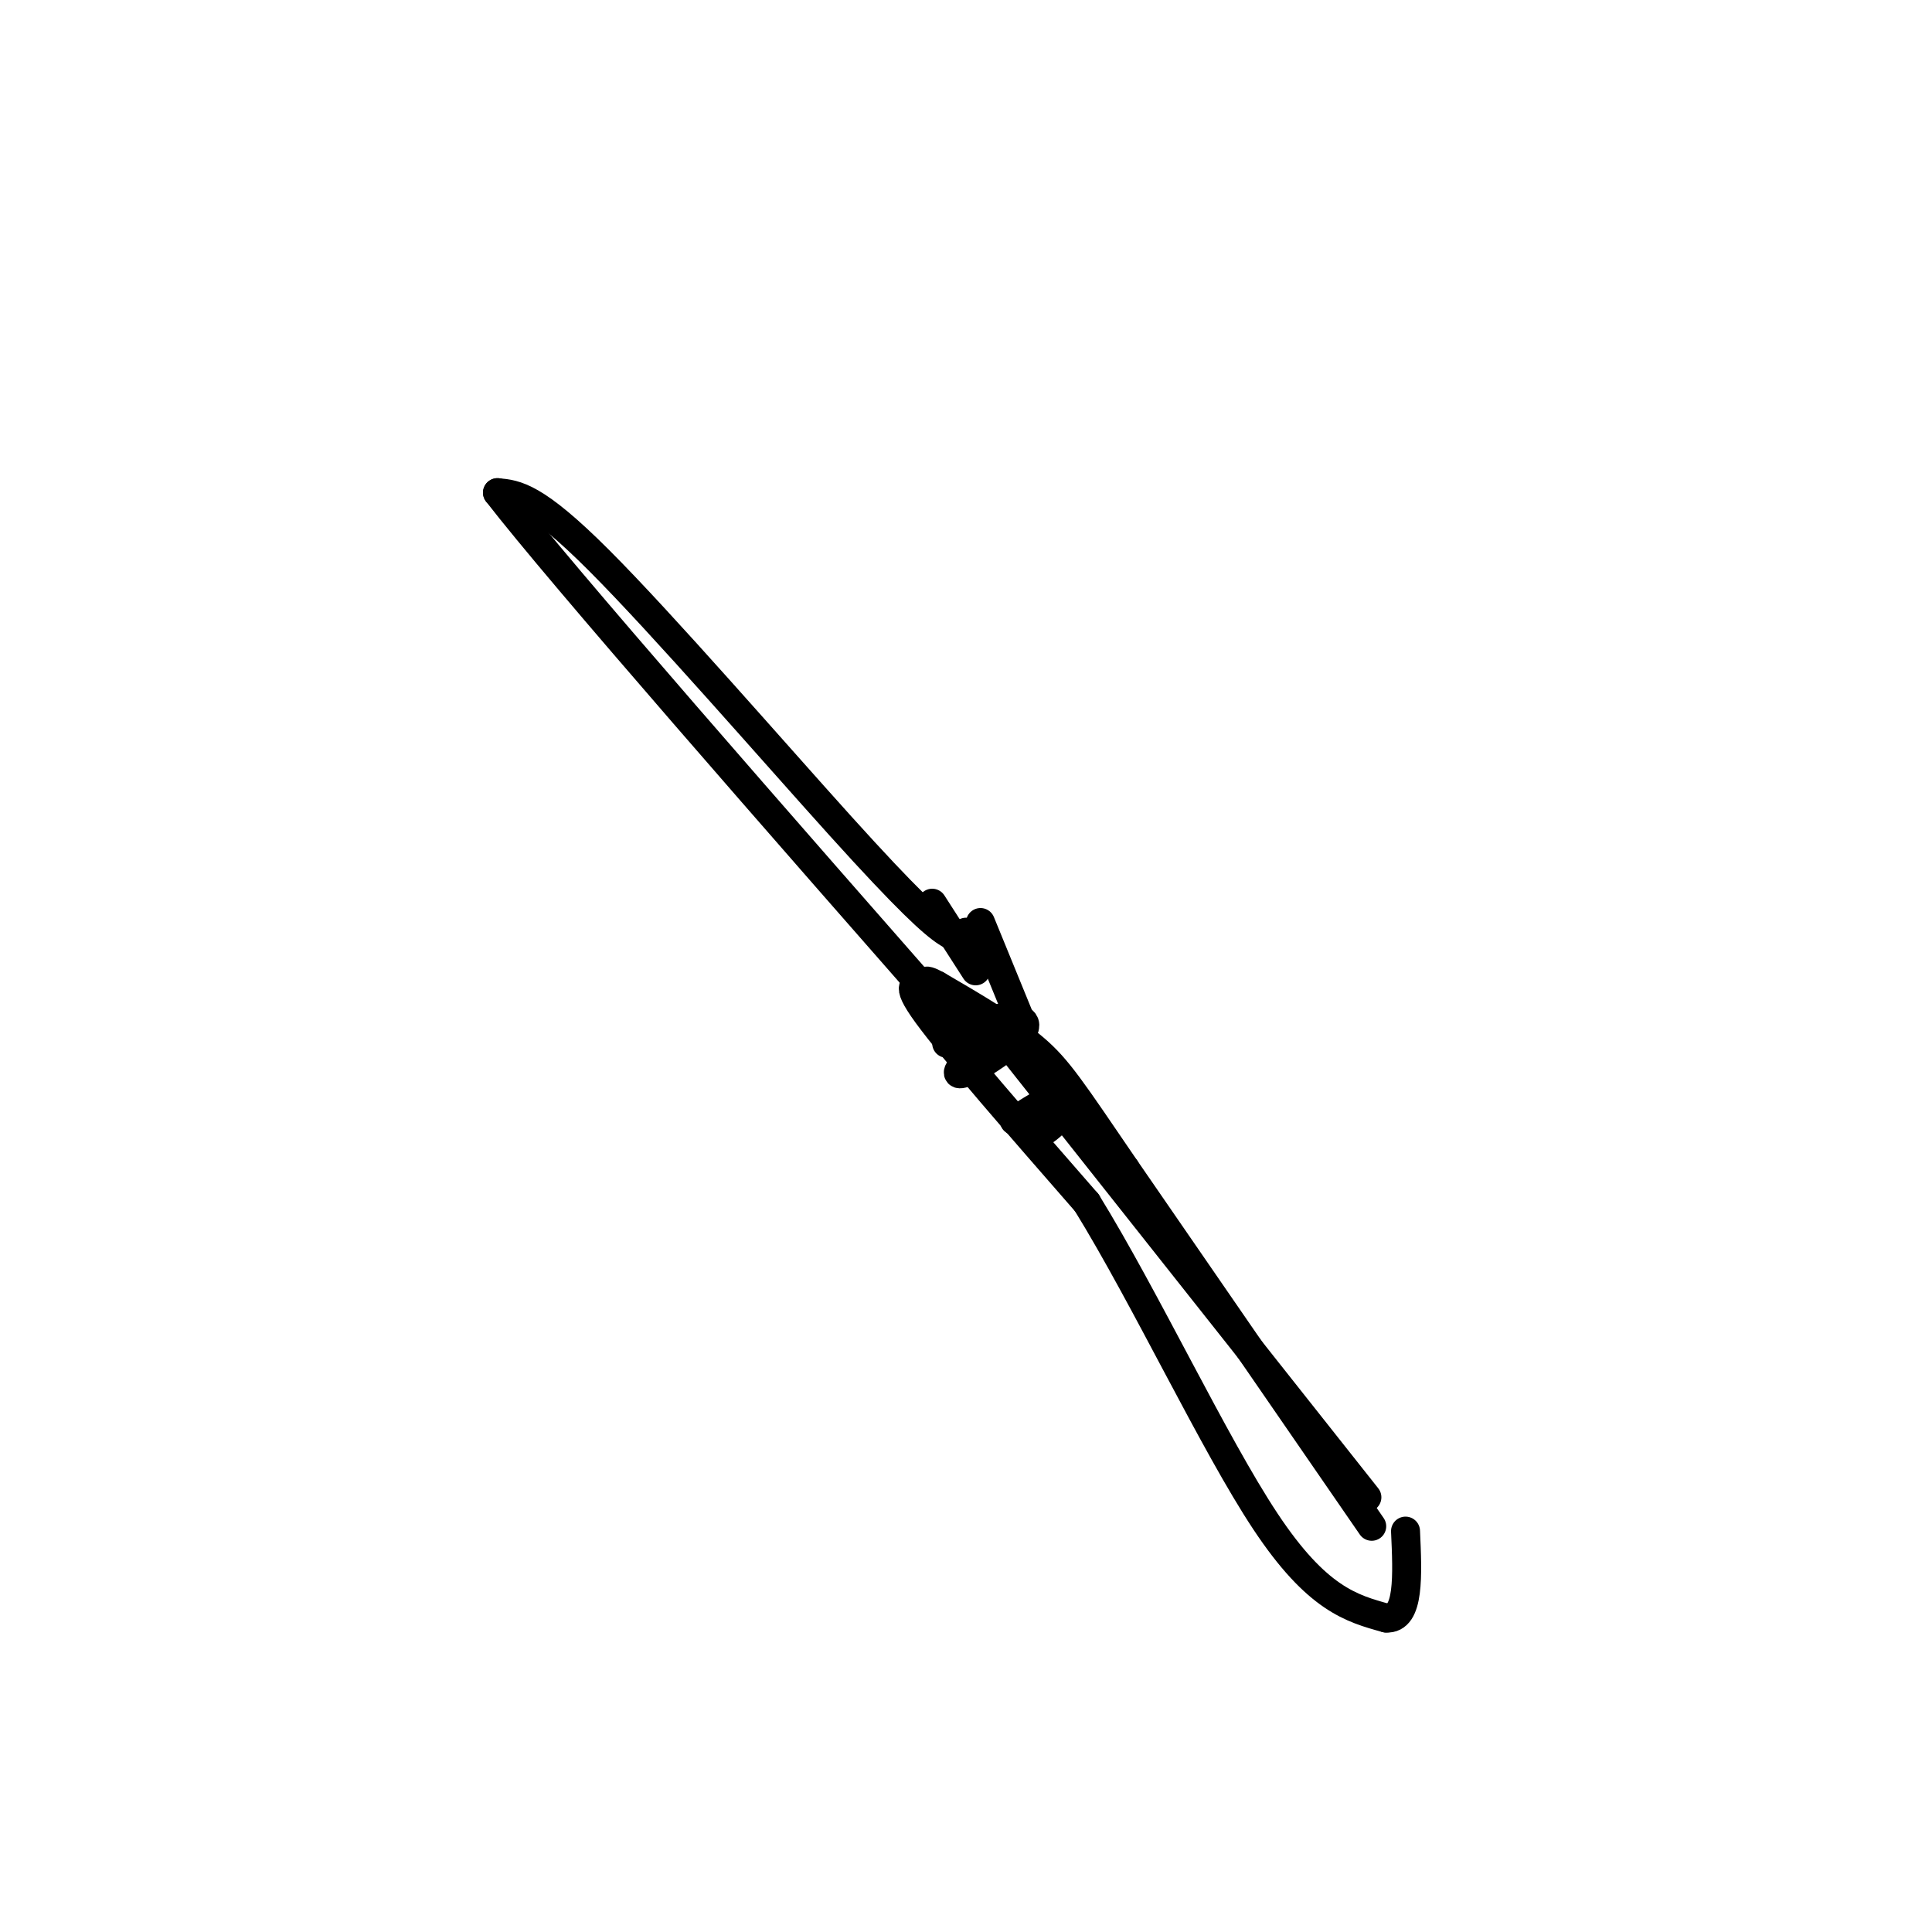 <svg viewBox='0 0 400 400' version='1.1' xmlns='http://www.w3.org/2000/svg' xmlns:xlink='http://www.w3.org/1999/xlink'><g fill='none' stroke='#000000' stroke-width='6' stroke-linecap='round' stroke-linejoin='round'><path d='M284,316c0.000,0.000 -51.000,-74.000 -51,-74'/><path d='M233,242c-11.267,-16.489 -13.933,-20.711 -19,-25c-5.067,-4.289 -12.533,-8.644 -20,-13'/><path d='M194,204c-3.440,-1.905 -2.042,-0.167 -3,0c-0.958,0.167 -4.274,-1.238 1,6c5.274,7.238 19.137,23.119 33,39'/><path d='M225,249c12.244,19.844 26.356,49.956 37,66c10.644,16.044 17.822,18.022 25,20'/><path d='M287,335c4.833,0.333 4.417,-8.833 4,-18'/><path d='M200,193c-0.565,0.935 -1.131,1.869 -4,0c-2.869,-1.869 -8.042,-6.542 -22,-22c-13.958,-15.458 -36.702,-41.702 -50,-55c-13.298,-13.298 -17.149,-13.649 -21,-14'/><path d='M103,102c13.167,17.000 56.583,66.500 100,116'/><path d='M193,187c0.000,0.000 9.000,14.000 9,14'/><path d='M208,213c-3.809,3.163 -7.617,6.325 -9,8c-1.383,1.675 -0.340,1.861 3,0c3.340,-1.861 8.976,-5.770 10,-8c1.024,-2.230 -2.565,-2.780 -6,-2c-3.435,0.780 -6.718,2.890 -10,5'/><path d='M210,232c4.800,-3.000 9.600,-6.000 10,-5c0.400,1.000 -3.600,6.000 -4,7c-0.400,1.000 2.800,-2.000 6,-5'/><path d='M203,191c0.000,0.000 9.000,22.000 9,22'/><path d='M207,214c0.000,0.000 76.000,96.000 76,96'/></g>
</svg>